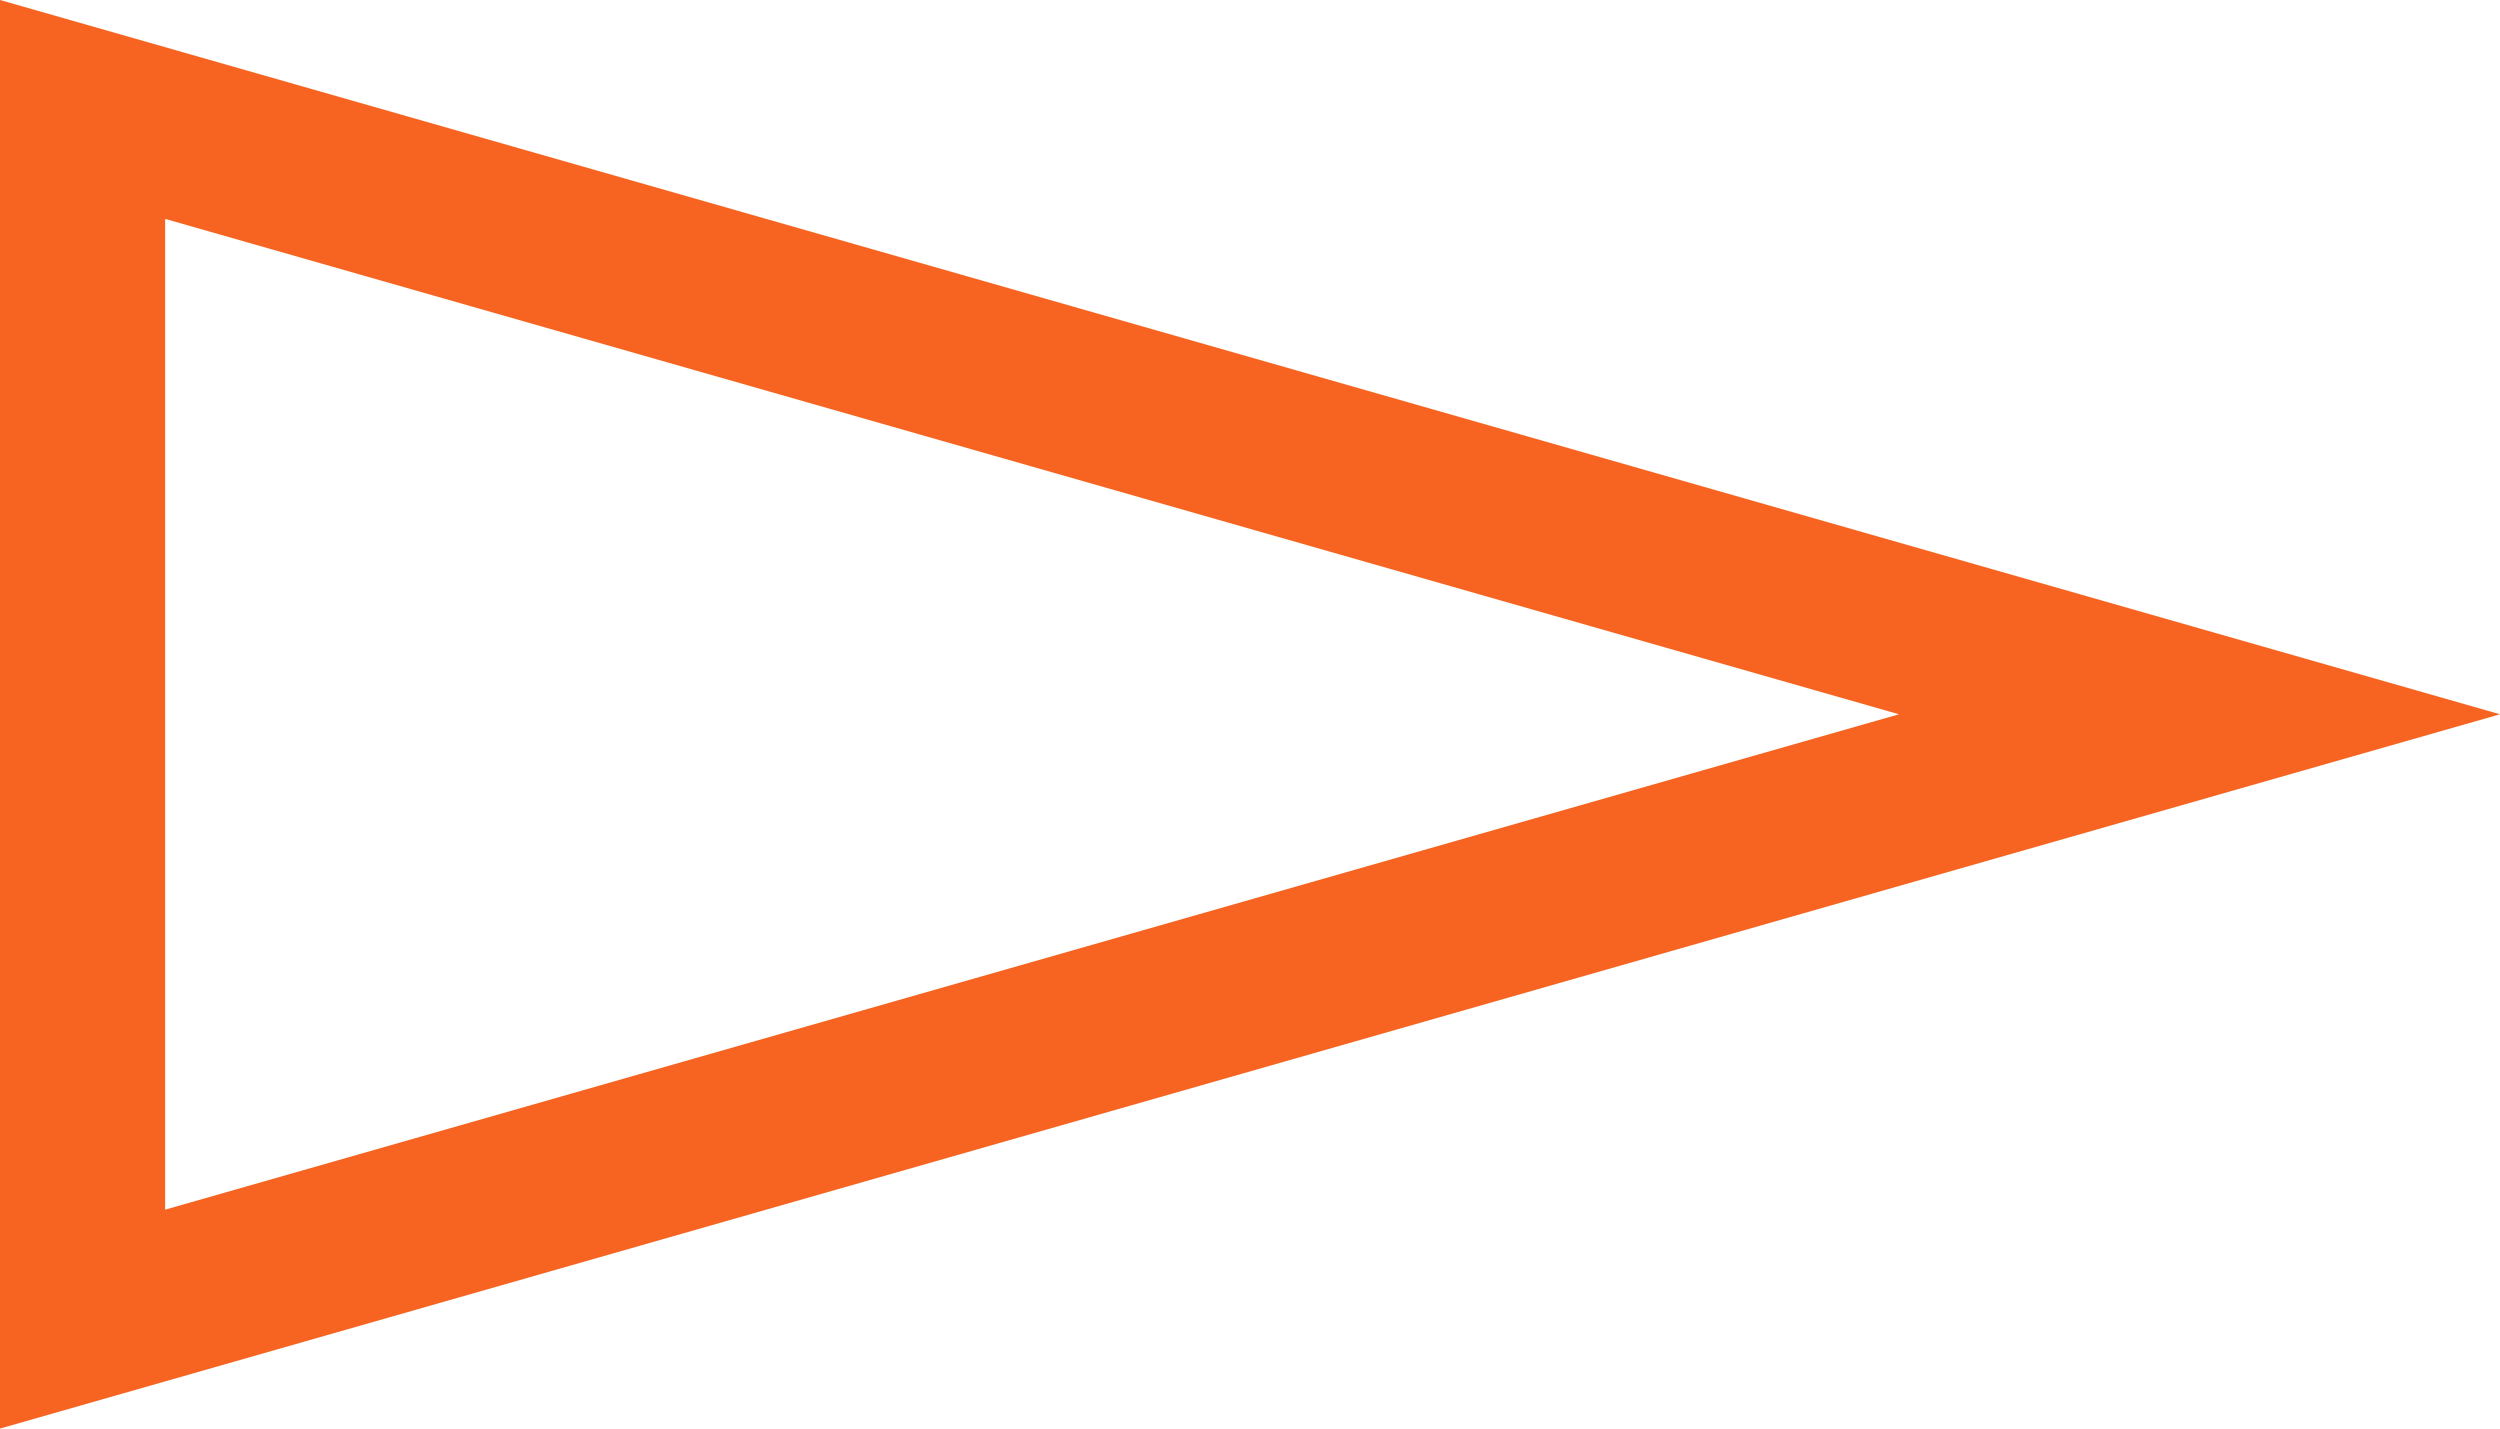 <svg xmlns="http://www.w3.org/2000/svg" width="45.42" height="25.954" viewBox="0 0 45.42 25.954">
  <g id="Polygon_151" data-name="Polygon 151" transform="translate(34.5 3.977) rotate(90)" fill="none">
    <path d="M9,0l9,31.5H0Z" stroke="none"/>
    <path d="M 9 0 L 0 31.5 L 18 31.5 L 9 0 M 9 -10.92 L 21.977 34.5 L -3.977 34.5 L 9 -10.92 Z" stroke="none" fill="#f76321"/>
  </g>
</svg>
